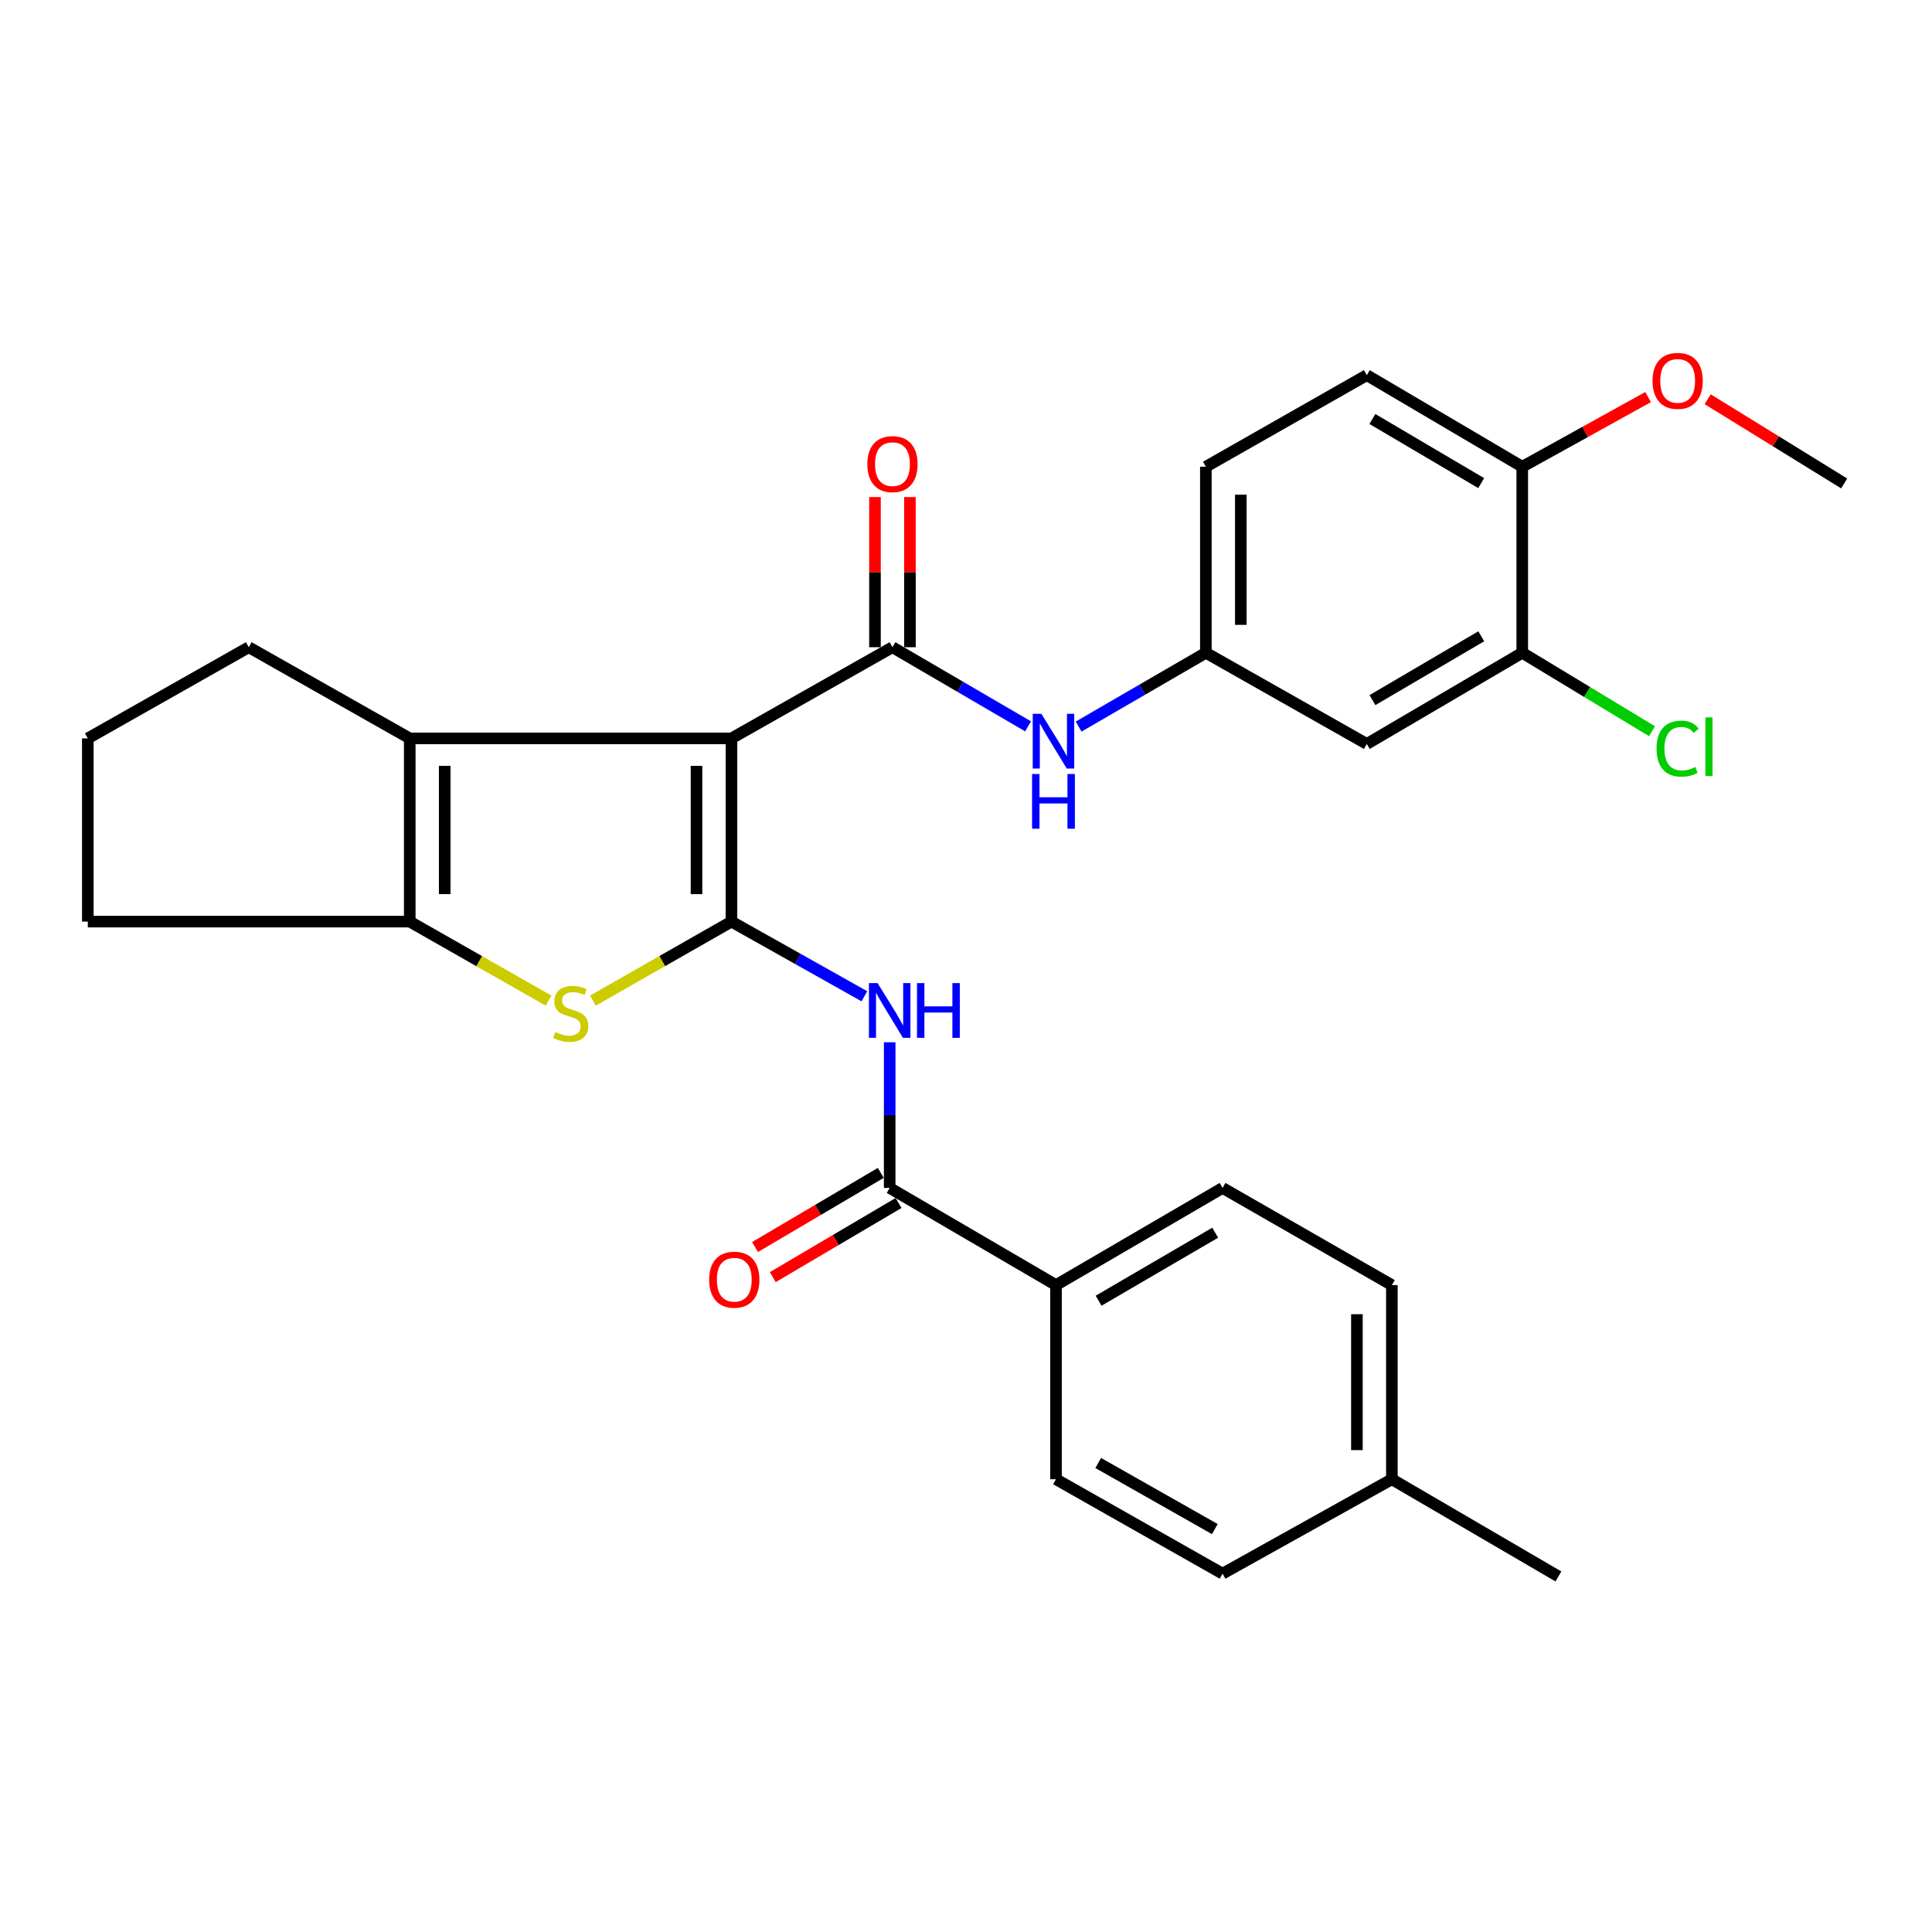 <?xml version='1.0' encoding='iso-8859-1'?>
<svg version='1.1' baseProfile='full'
              xmlns='http://www.w3.org/2000/svg'
                      xmlns:rdkit='http://www.rdkit.org/xml'
                      xmlns:xlink='http://www.w3.org/1999/xlink'
                  xml:space='preserve'
width='1000px' height='1000px' viewBox='0 0 1000 1000'>
<!-- END OF HEADER -->
<rect style='opacity:1.0;fill:#FFFFFF;stroke:none' width='1000' height='1000' x='0' y='0'> </rect>
<path class='bond-0' d='M 378.604,382.183 L 378.604,477.022' style='fill:none;fill-rule:evenodd;stroke:#000000;stroke-width:6px;stroke-linecap:butt;stroke-linejoin:miter;stroke-opacity:1' />
<path class='bond-0' d='M 360.51,396.408 L 360.51,462.796' style='fill:none;fill-rule:evenodd;stroke:#000000;stroke-width:6px;stroke-linecap:butt;stroke-linejoin:miter;stroke-opacity:1' />
<path class='bond-1' d='M 378.604,382.183 L 461.934,334.999' style='fill:none;fill-rule:evenodd;stroke:#000000;stroke-width:6px;stroke-linecap:butt;stroke-linejoin:miter;stroke-opacity:1' />
<path class='bond-3' d='M 378.604,382.183 L 212.084,382.183' style='fill:none;fill-rule:evenodd;stroke:#000000;stroke-width:6px;stroke-linecap:butt;stroke-linejoin:miter;stroke-opacity:1' />
<path class='bond-2' d='M 378.604,477.022 L 342.746,497.468' style='fill:none;fill-rule:evenodd;stroke:#000000;stroke-width:6px;stroke-linecap:butt;stroke-linejoin:miter;stroke-opacity:1' />
<path class='bond-2' d='M 342.746,497.468 L 306.888,517.914' style='fill:none;fill-rule:evenodd;stroke:#CCCC00;stroke-width:6px;stroke-linecap:butt;stroke-linejoin:miter;stroke-opacity:1' />
<path class='bond-4' d='M 378.604,477.022 L 413.006,496.345' style='fill:none;fill-rule:evenodd;stroke:#000000;stroke-width:6px;stroke-linecap:butt;stroke-linejoin:miter;stroke-opacity:1' />
<path class='bond-4' d='M 413.006,496.345 L 447.408,515.668' style='fill:none;fill-rule:evenodd;stroke:#0000FF;stroke-width:6px;stroke-linecap:butt;stroke-linejoin:miter;stroke-opacity:1' />
<path class='bond-7' d='M 461.934,334.999 L 497.027,355.477' style='fill:none;fill-rule:evenodd;stroke:#000000;stroke-width:6px;stroke-linecap:butt;stroke-linejoin:miter;stroke-opacity:1' />
<path class='bond-7' d='M 497.027,355.477 L 532.121,375.955' style='fill:none;fill-rule:evenodd;stroke:#0000FF;stroke-width:6px;stroke-linecap:butt;stroke-linejoin:miter;stroke-opacity:1' />
<path class='bond-12' d='M 470.98,334.999 L 470.98,296.14' style='fill:none;fill-rule:evenodd;stroke:#000000;stroke-width:6px;stroke-linecap:butt;stroke-linejoin:miter;stroke-opacity:1' />
<path class='bond-12' d='M 470.98,296.14 L 470.98,257.281' style='fill:none;fill-rule:evenodd;stroke:#FF0000;stroke-width:6px;stroke-linecap:butt;stroke-linejoin:miter;stroke-opacity:1' />
<path class='bond-12' d='M 452.887,334.999 L 452.887,296.14' style='fill:none;fill-rule:evenodd;stroke:#000000;stroke-width:6px;stroke-linecap:butt;stroke-linejoin:miter;stroke-opacity:1' />
<path class='bond-12' d='M 452.887,296.14 L 452.887,257.281' style='fill:none;fill-rule:evenodd;stroke:#FF0000;stroke-width:6px;stroke-linecap:butt;stroke-linejoin:miter;stroke-opacity:1' />
<path class='bond-29' d='M 283.937,517.923 L 248.011,497.473' style='fill:none;fill-rule:evenodd;stroke:#CCCC00;stroke-width:6px;stroke-linecap:butt;stroke-linejoin:miter;stroke-opacity:1' />
<path class='bond-29' d='M 248.011,497.473 L 212.084,477.022' style='fill:none;fill-rule:evenodd;stroke:#000000;stroke-width:6px;stroke-linecap:butt;stroke-linejoin:miter;stroke-opacity:1' />
<path class='bond-5' d='M 212.084,382.183 L 212.084,477.022' style='fill:none;fill-rule:evenodd;stroke:#000000;stroke-width:6px;stroke-linecap:butt;stroke-linejoin:miter;stroke-opacity:1' />
<path class='bond-5' d='M 230.178,396.408 L 230.178,462.796' style='fill:none;fill-rule:evenodd;stroke:#000000;stroke-width:6px;stroke-linecap:butt;stroke-linejoin:miter;stroke-opacity:1' />
<path class='bond-20' d='M 212.084,382.183 L 128.764,334.999' style='fill:none;fill-rule:evenodd;stroke:#000000;stroke-width:6px;stroke-linecap:butt;stroke-linejoin:miter;stroke-opacity:1' />
<path class='bond-6' d='M 460.496,539.476 L 460.496,577.174' style='fill:none;fill-rule:evenodd;stroke:#0000FF;stroke-width:6px;stroke-linecap:butt;stroke-linejoin:miter;stroke-opacity:1' />
<path class='bond-6' d='M 460.496,577.174 L 460.496,614.873' style='fill:none;fill-rule:evenodd;stroke:#000000;stroke-width:6px;stroke-linecap:butt;stroke-linejoin:miter;stroke-opacity:1' />
<path class='bond-21' d='M 212.084,477.022 L 45.455,477.022' style='fill:none;fill-rule:evenodd;stroke:#000000;stroke-width:6px;stroke-linecap:butt;stroke-linejoin:miter;stroke-opacity:1' />
<path class='bond-10' d='M 460.496,614.873 L 546.58,665.163' style='fill:none;fill-rule:evenodd;stroke:#000000;stroke-width:6px;stroke-linecap:butt;stroke-linejoin:miter;stroke-opacity:1' />
<path class='bond-14' d='M 455.902,607.08 L 423.352,626.268' style='fill:none;fill-rule:evenodd;stroke:#000000;stroke-width:6px;stroke-linecap:butt;stroke-linejoin:miter;stroke-opacity:1' />
<path class='bond-14' d='M 423.352,626.268 L 390.801,645.455' style='fill:none;fill-rule:evenodd;stroke:#FF0000;stroke-width:6px;stroke-linecap:butt;stroke-linejoin:miter;stroke-opacity:1' />
<path class='bond-14' d='M 465.09,622.667 L 432.54,641.854' style='fill:none;fill-rule:evenodd;stroke:#000000;stroke-width:6px;stroke-linecap:butt;stroke-linejoin:miter;stroke-opacity:1' />
<path class='bond-14' d='M 432.54,641.854 L 399.989,661.042' style='fill:none;fill-rule:evenodd;stroke:#FF0000;stroke-width:6px;stroke-linecap:butt;stroke-linejoin:miter;stroke-opacity:1' />
<path class='bond-11' d='M 558.293,376.077 L 591.222,356.976' style='fill:none;fill-rule:evenodd;stroke:#0000FF;stroke-width:6px;stroke-linecap:butt;stroke-linejoin:miter;stroke-opacity:1' />
<path class='bond-11' d='M 591.222,356.976 L 624.151,337.874' style='fill:none;fill-rule:evenodd;stroke:#000000;stroke-width:6px;stroke-linecap:butt;stroke-linejoin:miter;stroke-opacity:1' />
<path class='bond-8' d='M 787.916,337.874 L 707.46,385.067' style='fill:none;fill-rule:evenodd;stroke:#000000;stroke-width:6px;stroke-linecap:butt;stroke-linejoin:miter;stroke-opacity:1' />
<path class='bond-8' d='M 766.693,329.346 L 710.374,362.382' style='fill:none;fill-rule:evenodd;stroke:#000000;stroke-width:6px;stroke-linecap:butt;stroke-linejoin:miter;stroke-opacity:1' />
<path class='bond-18' d='M 787.916,337.874 L 821.498,358.178' style='fill:none;fill-rule:evenodd;stroke:#000000;stroke-width:6px;stroke-linecap:butt;stroke-linejoin:miter;stroke-opacity:1' />
<path class='bond-18' d='M 821.498,358.178 L 855.081,378.482' style='fill:none;fill-rule:evenodd;stroke:#00CC00;stroke-width:6px;stroke-linecap:butt;stroke-linejoin:miter;stroke-opacity:1' />
<path class='bond-31' d='M 787.916,337.874 L 787.916,241.587' style='fill:none;fill-rule:evenodd;stroke:#000000;stroke-width:6px;stroke-linecap:butt;stroke-linejoin:miter;stroke-opacity:1' />
<path class='bond-9' d='M 707.46,385.067 L 624.151,337.874' style='fill:none;fill-rule:evenodd;stroke:#000000;stroke-width:6px;stroke-linecap:butt;stroke-linejoin:miter;stroke-opacity:1' />
<path class='bond-15' d='M 546.58,665.163 L 632.795,614.873' style='fill:none;fill-rule:evenodd;stroke:#000000;stroke-width:6px;stroke-linecap:butt;stroke-linejoin:miter;stroke-opacity:1' />
<path class='bond-15' d='M 568.629,673.248 L 628.979,638.046' style='fill:none;fill-rule:evenodd;stroke:#000000;stroke-width:6px;stroke-linecap:butt;stroke-linejoin:miter;stroke-opacity:1' />
<path class='bond-16' d='M 546.58,665.163 L 546.58,765.651' style='fill:none;fill-rule:evenodd;stroke:#000000;stroke-width:6px;stroke-linecap:butt;stroke-linejoin:miter;stroke-opacity:1' />
<path class='bond-19' d='M 624.151,337.874 L 624.151,241.587' style='fill:none;fill-rule:evenodd;stroke:#000000;stroke-width:6px;stroke-linecap:butt;stroke-linejoin:miter;stroke-opacity:1' />
<path class='bond-19' d='M 642.244,323.431 L 642.244,256.03' style='fill:none;fill-rule:evenodd;stroke:#000000;stroke-width:6px;stroke-linecap:butt;stroke-linejoin:miter;stroke-opacity:1' />
<path class='bond-13' d='M 787.916,241.587 L 707.46,194.172' style='fill:none;fill-rule:evenodd;stroke:#000000;stroke-width:6px;stroke-linecap:butt;stroke-linejoin:miter;stroke-opacity:1' />
<path class='bond-13' d='M 766.661,250.063 L 710.342,216.872' style='fill:none;fill-rule:evenodd;stroke:#000000;stroke-width:6px;stroke-linecap:butt;stroke-linejoin:miter;stroke-opacity:1' />
<path class='bond-25' d='M 787.916,241.587 L 820.484,223.557' style='fill:none;fill-rule:evenodd;stroke:#000000;stroke-width:6px;stroke-linecap:butt;stroke-linejoin:miter;stroke-opacity:1' />
<path class='bond-25' d='M 820.484,223.557 L 853.052,205.527' style='fill:none;fill-rule:evenodd;stroke:#FF0000;stroke-width:6px;stroke-linecap:butt;stroke-linejoin:miter;stroke-opacity:1' />
<path class='bond-22' d='M 632.795,614.873 L 720.427,665.163' style='fill:none;fill-rule:evenodd;stroke:#000000;stroke-width:6px;stroke-linecap:butt;stroke-linejoin:miter;stroke-opacity:1' />
<path class='bond-23' d='M 546.58,765.651 L 632.795,814.523' style='fill:none;fill-rule:evenodd;stroke:#000000;stroke-width:6px;stroke-linecap:butt;stroke-linejoin:miter;stroke-opacity:1' />
<path class='bond-23' d='M 568.435,757.242 L 628.786,791.452' style='fill:none;fill-rule:evenodd;stroke:#000000;stroke-width:6px;stroke-linecap:butt;stroke-linejoin:miter;stroke-opacity:1' />
<path class='bond-17' d='M 707.46,194.172 L 624.151,241.587' style='fill:none;fill-rule:evenodd;stroke:#000000;stroke-width:6px;stroke-linecap:butt;stroke-linejoin:miter;stroke-opacity:1' />
<path class='bond-26' d='M 128.764,334.999 L 45.455,382.183' style='fill:none;fill-rule:evenodd;stroke:#000000;stroke-width:6px;stroke-linecap:butt;stroke-linejoin:miter;stroke-opacity:1' />
<path class='bond-30' d='M 45.455,477.022 L 45.455,382.183' style='fill:none;fill-rule:evenodd;stroke:#000000;stroke-width:6px;stroke-linecap:butt;stroke-linejoin:miter;stroke-opacity:1' />
<path class='bond-32' d='M 720.427,665.163 L 720.427,765.651' style='fill:none;fill-rule:evenodd;stroke:#000000;stroke-width:6px;stroke-linecap:butt;stroke-linejoin:miter;stroke-opacity:1' />
<path class='bond-32' d='M 702.334,680.236 L 702.334,750.578' style='fill:none;fill-rule:evenodd;stroke:#000000;stroke-width:6px;stroke-linecap:butt;stroke-linejoin:miter;stroke-opacity:1' />
<path class='bond-24' d='M 632.795,814.523 L 720.427,765.651' style='fill:none;fill-rule:evenodd;stroke:#000000;stroke-width:6px;stroke-linecap:butt;stroke-linejoin:miter;stroke-opacity:1' />
<path class='bond-27' d='M 720.427,765.651 L 806.632,815.961' style='fill:none;fill-rule:evenodd;stroke:#000000;stroke-width:6px;stroke-linecap:butt;stroke-linejoin:miter;stroke-opacity:1' />
<path class='bond-28' d='M 883.883,206.639 L 919.214,228.435' style='fill:none;fill-rule:evenodd;stroke:#FF0000;stroke-width:6px;stroke-linecap:butt;stroke-linejoin:miter;stroke-opacity:1' />
<path class='bond-28' d='M 919.214,228.435 L 954.545,250.232' style='fill:none;fill-rule:evenodd;stroke:#000000;stroke-width:6px;stroke-linecap:butt;stroke-linejoin:miter;stroke-opacity:1' />
<path  class='atom-3' d='M 287.414 534.177
Q 287.734 534.297, 289.054 534.857
Q 290.374 535.417, 291.814 535.777
Q 293.294 536.097, 294.734 536.097
Q 297.414 536.097, 298.974 534.817
Q 300.534 533.497, 300.534 531.217
Q 300.534 529.657, 299.734 528.697
Q 298.974 527.737, 297.774 527.217
Q 296.574 526.697, 294.574 526.097
Q 292.054 525.337, 290.534 524.617
Q 289.054 523.897, 287.974 522.377
Q 286.934 520.857, 286.934 518.297
Q 286.934 514.737, 289.334 512.537
Q 291.774 510.337, 296.574 510.337
Q 299.854 510.337, 303.574 511.897
L 302.654 514.977
Q 299.254 513.577, 296.694 513.577
Q 293.934 513.577, 292.414 514.737
Q 290.894 515.857, 290.934 517.817
Q 290.934 519.337, 291.694 520.257
Q 292.494 521.177, 293.614 521.697
Q 294.774 522.217, 296.694 522.817
Q 299.254 523.617, 300.774 524.417
Q 302.294 525.217, 303.374 526.857
Q 304.494 528.457, 304.494 531.217
Q 304.494 535.137, 301.854 537.257
Q 299.254 539.337, 294.894 539.337
Q 292.374 539.337, 290.454 538.777
Q 288.574 538.257, 286.334 537.337
L 287.414 534.177
' fill='#CCCC00'/>
<path  class='atom-5' d='M 454.236 508.859
L 463.516 523.859
Q 464.436 525.339, 465.916 528.019
Q 467.396 530.699, 467.476 530.859
L 467.476 508.859
L 471.236 508.859
L 471.236 537.179
L 467.356 537.179
L 457.396 520.779
Q 456.236 518.859, 454.996 516.659
Q 453.796 514.459, 453.436 513.779
L 453.436 537.179
L 449.756 537.179
L 449.756 508.859
L 454.236 508.859
' fill='#0000FF'/>
<path  class='atom-5' d='M 474.636 508.859
L 478.476 508.859
L 478.476 520.899
L 492.956 520.899
L 492.956 508.859
L 496.796 508.859
L 496.796 537.179
L 492.956 537.179
L 492.956 524.099
L 478.476 524.099
L 478.476 537.179
L 474.636 537.179
L 474.636 508.859
' fill='#0000FF'/>
<path  class='atom-8' d='M 539.014 369.47
L 548.294 384.47
Q 549.214 385.95, 550.694 388.63
Q 552.174 391.31, 552.254 391.47
L 552.254 369.47
L 556.014 369.47
L 556.014 397.79
L 552.134 397.79
L 542.174 381.39
Q 541.014 379.47, 539.774 377.27
Q 538.574 375.07, 538.214 374.39
L 538.214 397.79
L 534.534 397.79
L 534.534 369.47
L 539.014 369.47
' fill='#0000FF'/>
<path  class='atom-8' d='M 534.194 400.622
L 538.034 400.622
L 538.034 412.662
L 552.514 412.662
L 552.514 400.622
L 556.354 400.622
L 556.354 428.942
L 552.514 428.942
L 552.514 415.862
L 538.034 415.862
L 538.034 428.942
L 534.194 428.942
L 534.194 400.622
' fill='#0000FF'/>
<path  class='atom-13' d='M 448.934 240.23
Q 448.934 233.43, 452.294 229.63
Q 455.654 225.83, 461.934 225.83
Q 468.214 225.83, 471.574 229.63
Q 474.934 233.43, 474.934 240.23
Q 474.934 247.11, 471.534 251.03
Q 468.134 254.91, 461.934 254.91
Q 455.694 254.91, 452.294 251.03
Q 448.934 247.15, 448.934 240.23
M 461.934 251.71
Q 466.254 251.71, 468.574 248.83
Q 470.934 245.91, 470.934 240.23
Q 470.934 234.67, 468.574 231.87
Q 466.254 229.03, 461.934 229.03
Q 457.614 229.03, 455.254 231.83
Q 452.934 234.63, 452.934 240.23
Q 452.934 245.95, 455.254 248.83
Q 457.614 251.71, 461.934 251.71
' fill='#FF0000'/>
<path  class='atom-15' d='M 367.061 662.368
Q 367.061 655.568, 370.421 651.768
Q 373.781 647.968, 380.061 647.968
Q 386.341 647.968, 389.701 651.768
Q 393.061 655.568, 393.061 662.368
Q 393.061 669.248, 389.661 673.168
Q 386.261 677.048, 380.061 677.048
Q 373.821 677.048, 370.421 673.168
Q 367.061 669.288, 367.061 662.368
M 380.061 673.848
Q 384.381 673.848, 386.701 670.968
Q 389.061 668.048, 389.061 662.368
Q 389.061 656.808, 386.701 654.008
Q 384.381 651.168, 380.061 651.168
Q 375.741 651.168, 373.381 653.968
Q 371.061 656.768, 371.061 662.368
Q 371.061 668.088, 373.381 670.968
Q 375.741 673.848, 380.061 673.848
' fill='#FF0000'/>
<path  class='atom-19' d='M 857.431 387.485
Q 857.431 380.445, 860.711 376.765
Q 864.031 373.045, 870.311 373.045
Q 876.151 373.045, 879.271 377.165
L 876.631 379.325
Q 874.351 376.325, 870.311 376.325
Q 866.031 376.325, 863.751 379.205
Q 861.511 382.045, 861.511 387.485
Q 861.511 393.085, 863.831 395.965
Q 866.191 398.845, 870.751 398.845
Q 873.871 398.845, 877.511 396.965
L 878.631 399.965
Q 877.151 400.925, 874.911 401.485
Q 872.671 402.045, 870.191 402.045
Q 864.031 402.045, 860.711 398.285
Q 857.431 394.525, 857.431 387.485
' fill='#00CC00'/>
<path  class='atom-19' d='M 882.711 371.325
L 886.391 371.325
L 886.391 401.685
L 882.711 401.685
L 882.711 371.325
' fill='#00CC00'/>
<path  class='atom-26' d='M 855.351 197.137
Q 855.351 190.337, 858.711 186.537
Q 862.071 182.737, 868.351 182.737
Q 874.631 182.737, 877.991 186.537
Q 881.351 190.337, 881.351 197.137
Q 881.351 204.017, 877.951 207.937
Q 874.551 211.817, 868.351 211.817
Q 862.111 211.817, 858.711 207.937
Q 855.351 204.057, 855.351 197.137
M 868.351 208.617
Q 872.671 208.617, 874.991 205.737
Q 877.351 202.817, 877.351 197.137
Q 877.351 191.577, 874.991 188.777
Q 872.671 185.937, 868.351 185.937
Q 864.031 185.937, 861.671 188.737
Q 859.351 191.537, 859.351 197.137
Q 859.351 202.857, 861.671 205.737
Q 864.031 208.617, 868.351 208.617
' fill='#FF0000'/>
</svg>
